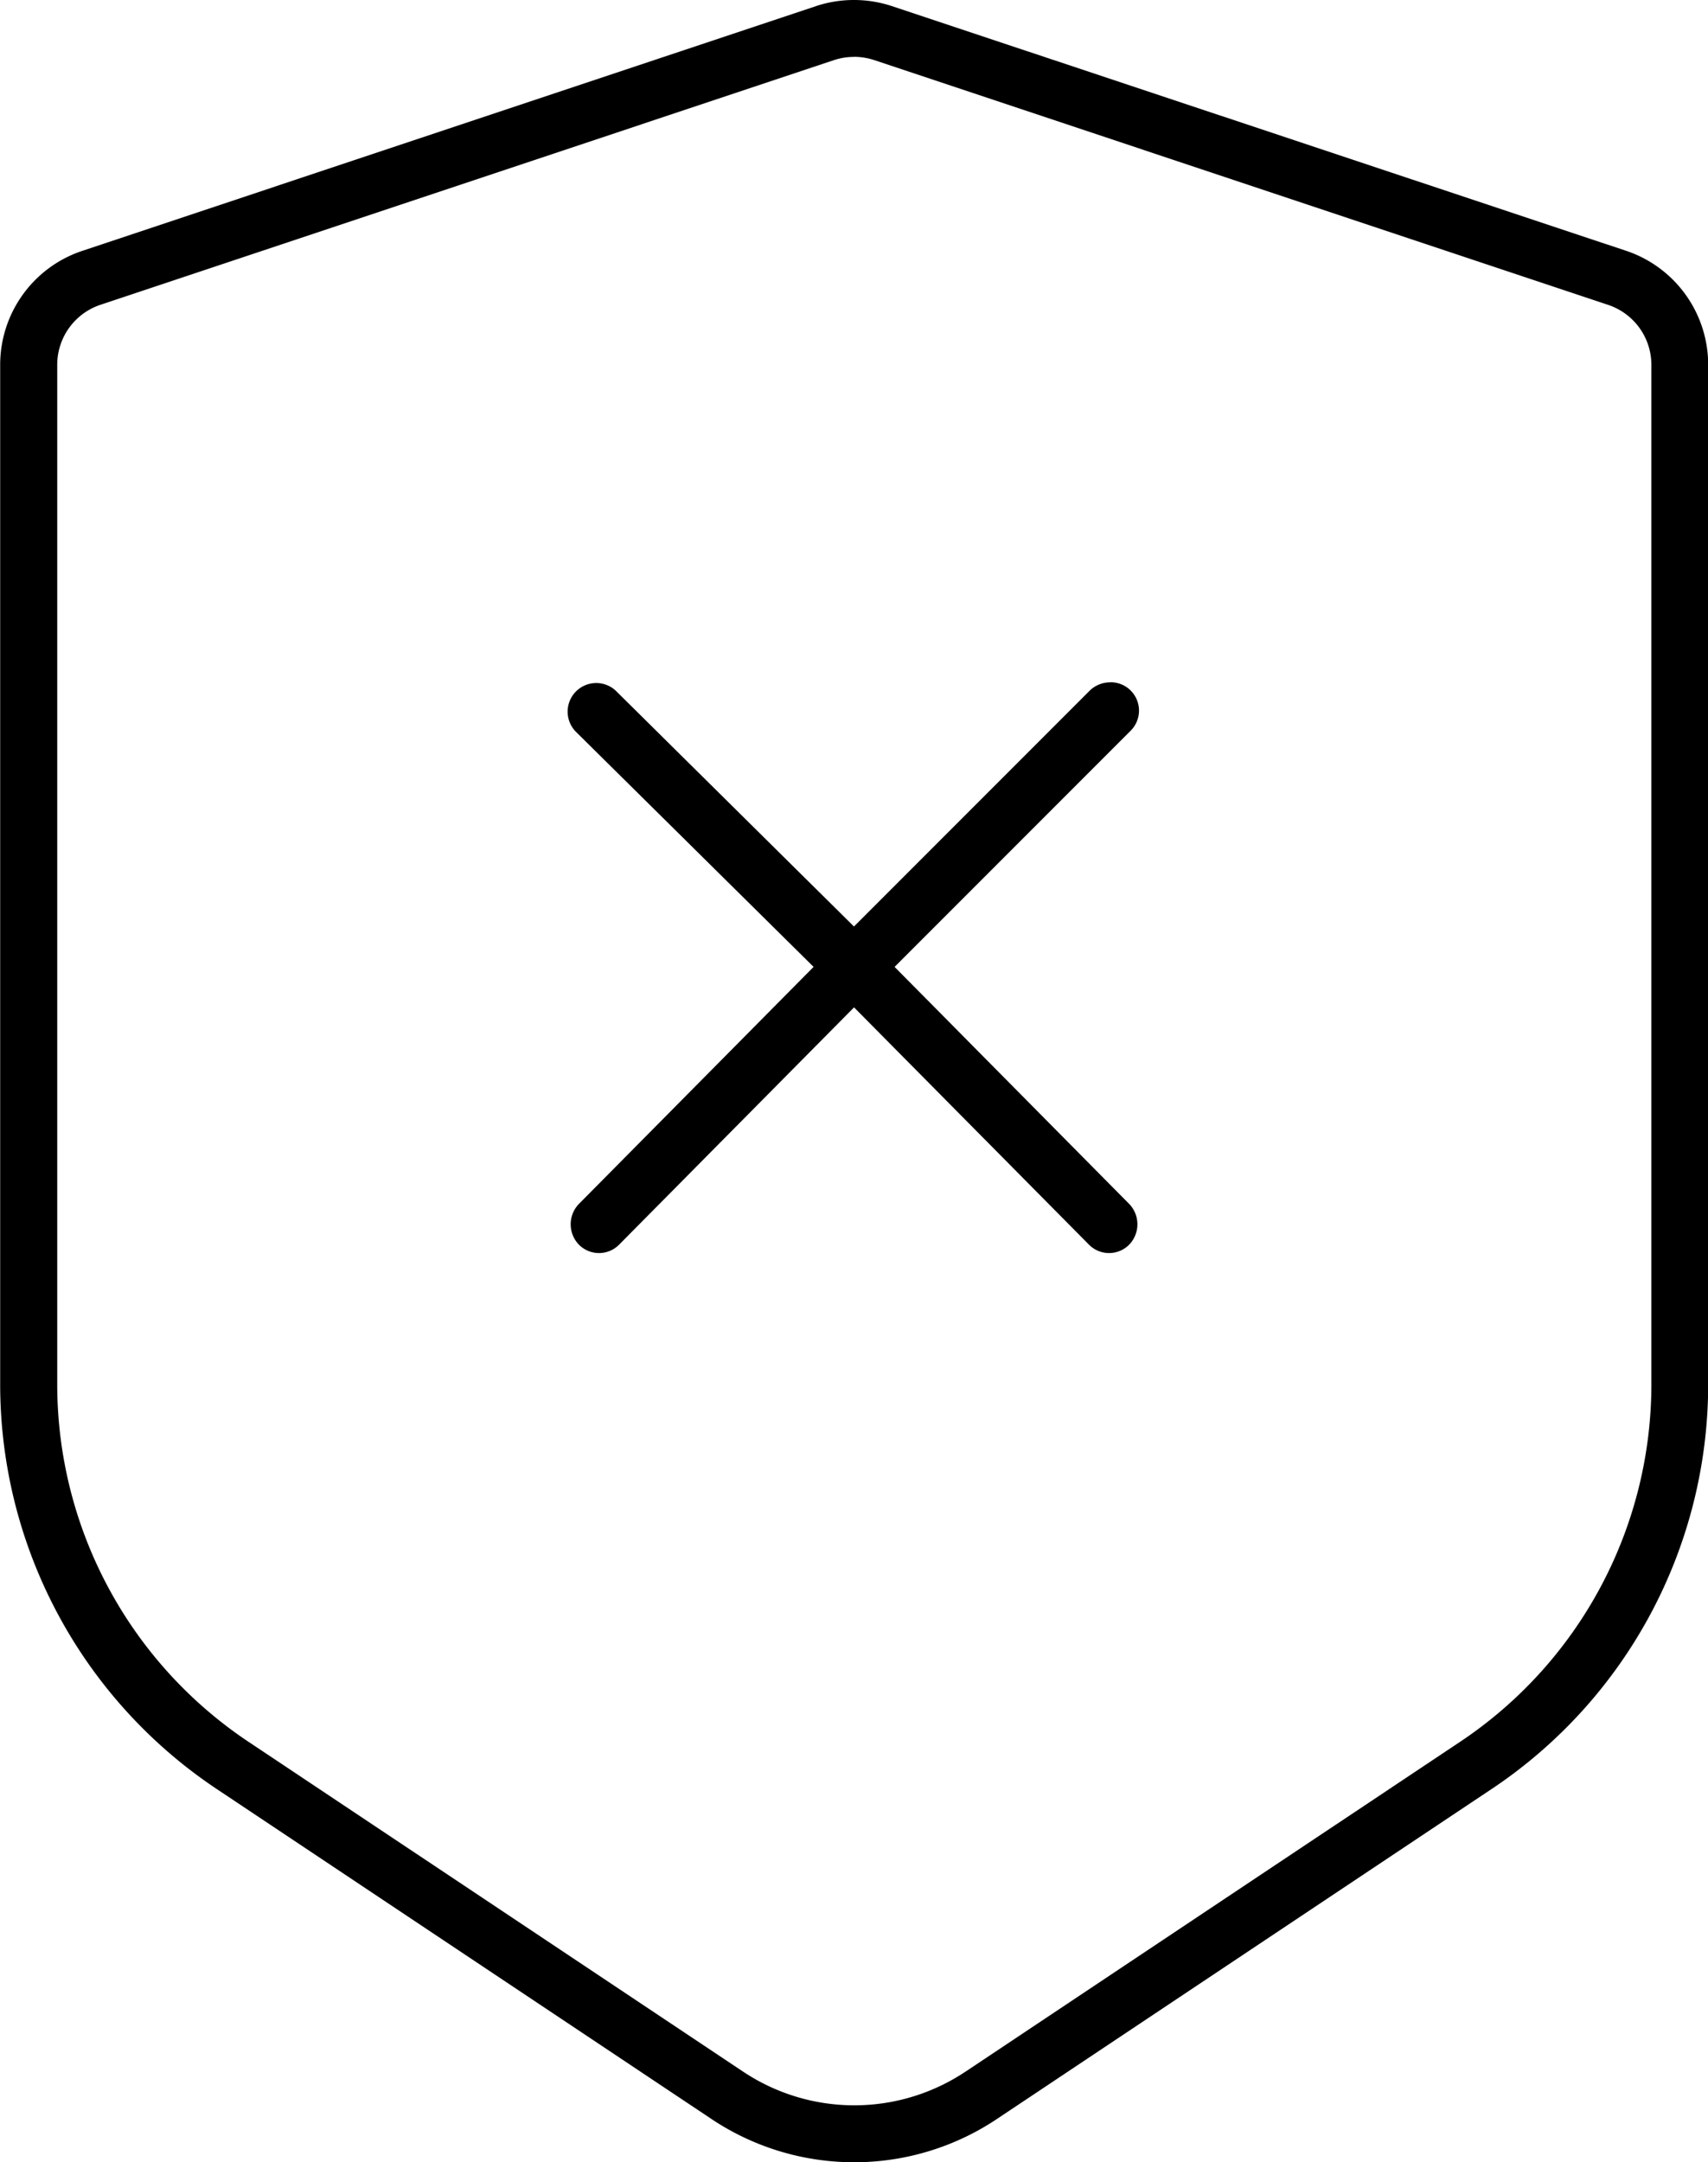 <svg id="icons8-delete-shield" xmlns="http://www.w3.org/2000/svg" width="19.757" height="25" viewBox="0 0 19.757 25">
  <path id="icons8-delete-shield-2" data-name="icons8-delete-shield" d="M19.876,6.021a1.388,1.388,0,0,0-.44.071l-8.488,2.83A1.388,1.388,0,0,0,10,10.24v11.78a5.624,5.624,0,0,0,2.509,4.688l5.715,3.81a2.974,2.974,0,0,0,3.309,0l5.715-3.81a5.624,5.624,0,0,0,2.509-4.688V10.24a1.39,1.39,0,0,0-.951-1.32l-8.49-2.828A1.391,1.391,0,0,0,19.876,6.021Zm0,.657a.747.747,0,0,1,.232.037L28.6,9.546a.731.731,0,0,1,.5.695V22.019a4.968,4.968,0,0,1-2.215,4.142l-5.716,3.81a2.319,2.319,0,0,1-2.578,0l-5.716-3.81a4.967,4.967,0,0,1-2.215-4.14V10.24a.731.731,0,0,1,.5-.695l8.488-2.83A.731.731,0,0,1,19.877,6.679Zm2.963,7.232a.339.339,0,0,0-.234.094l-2.729,2.729-2.742-2.713a.331.331,0,1,0-.468.468L19.409,17.2l-2.716,2.742a.339.339,0,0,0,0,.468.327.327,0,0,0,.468,0l2.716-2.742,2.716,2.742a.327.327,0,0,0,.468,0,.339.339,0,0,0,0-.468L20.346,17.2l2.729-2.729a.328.328,0,0,0-.234-.562Z" transform="translate(-9.998 -6.021)"/>
</svg>
